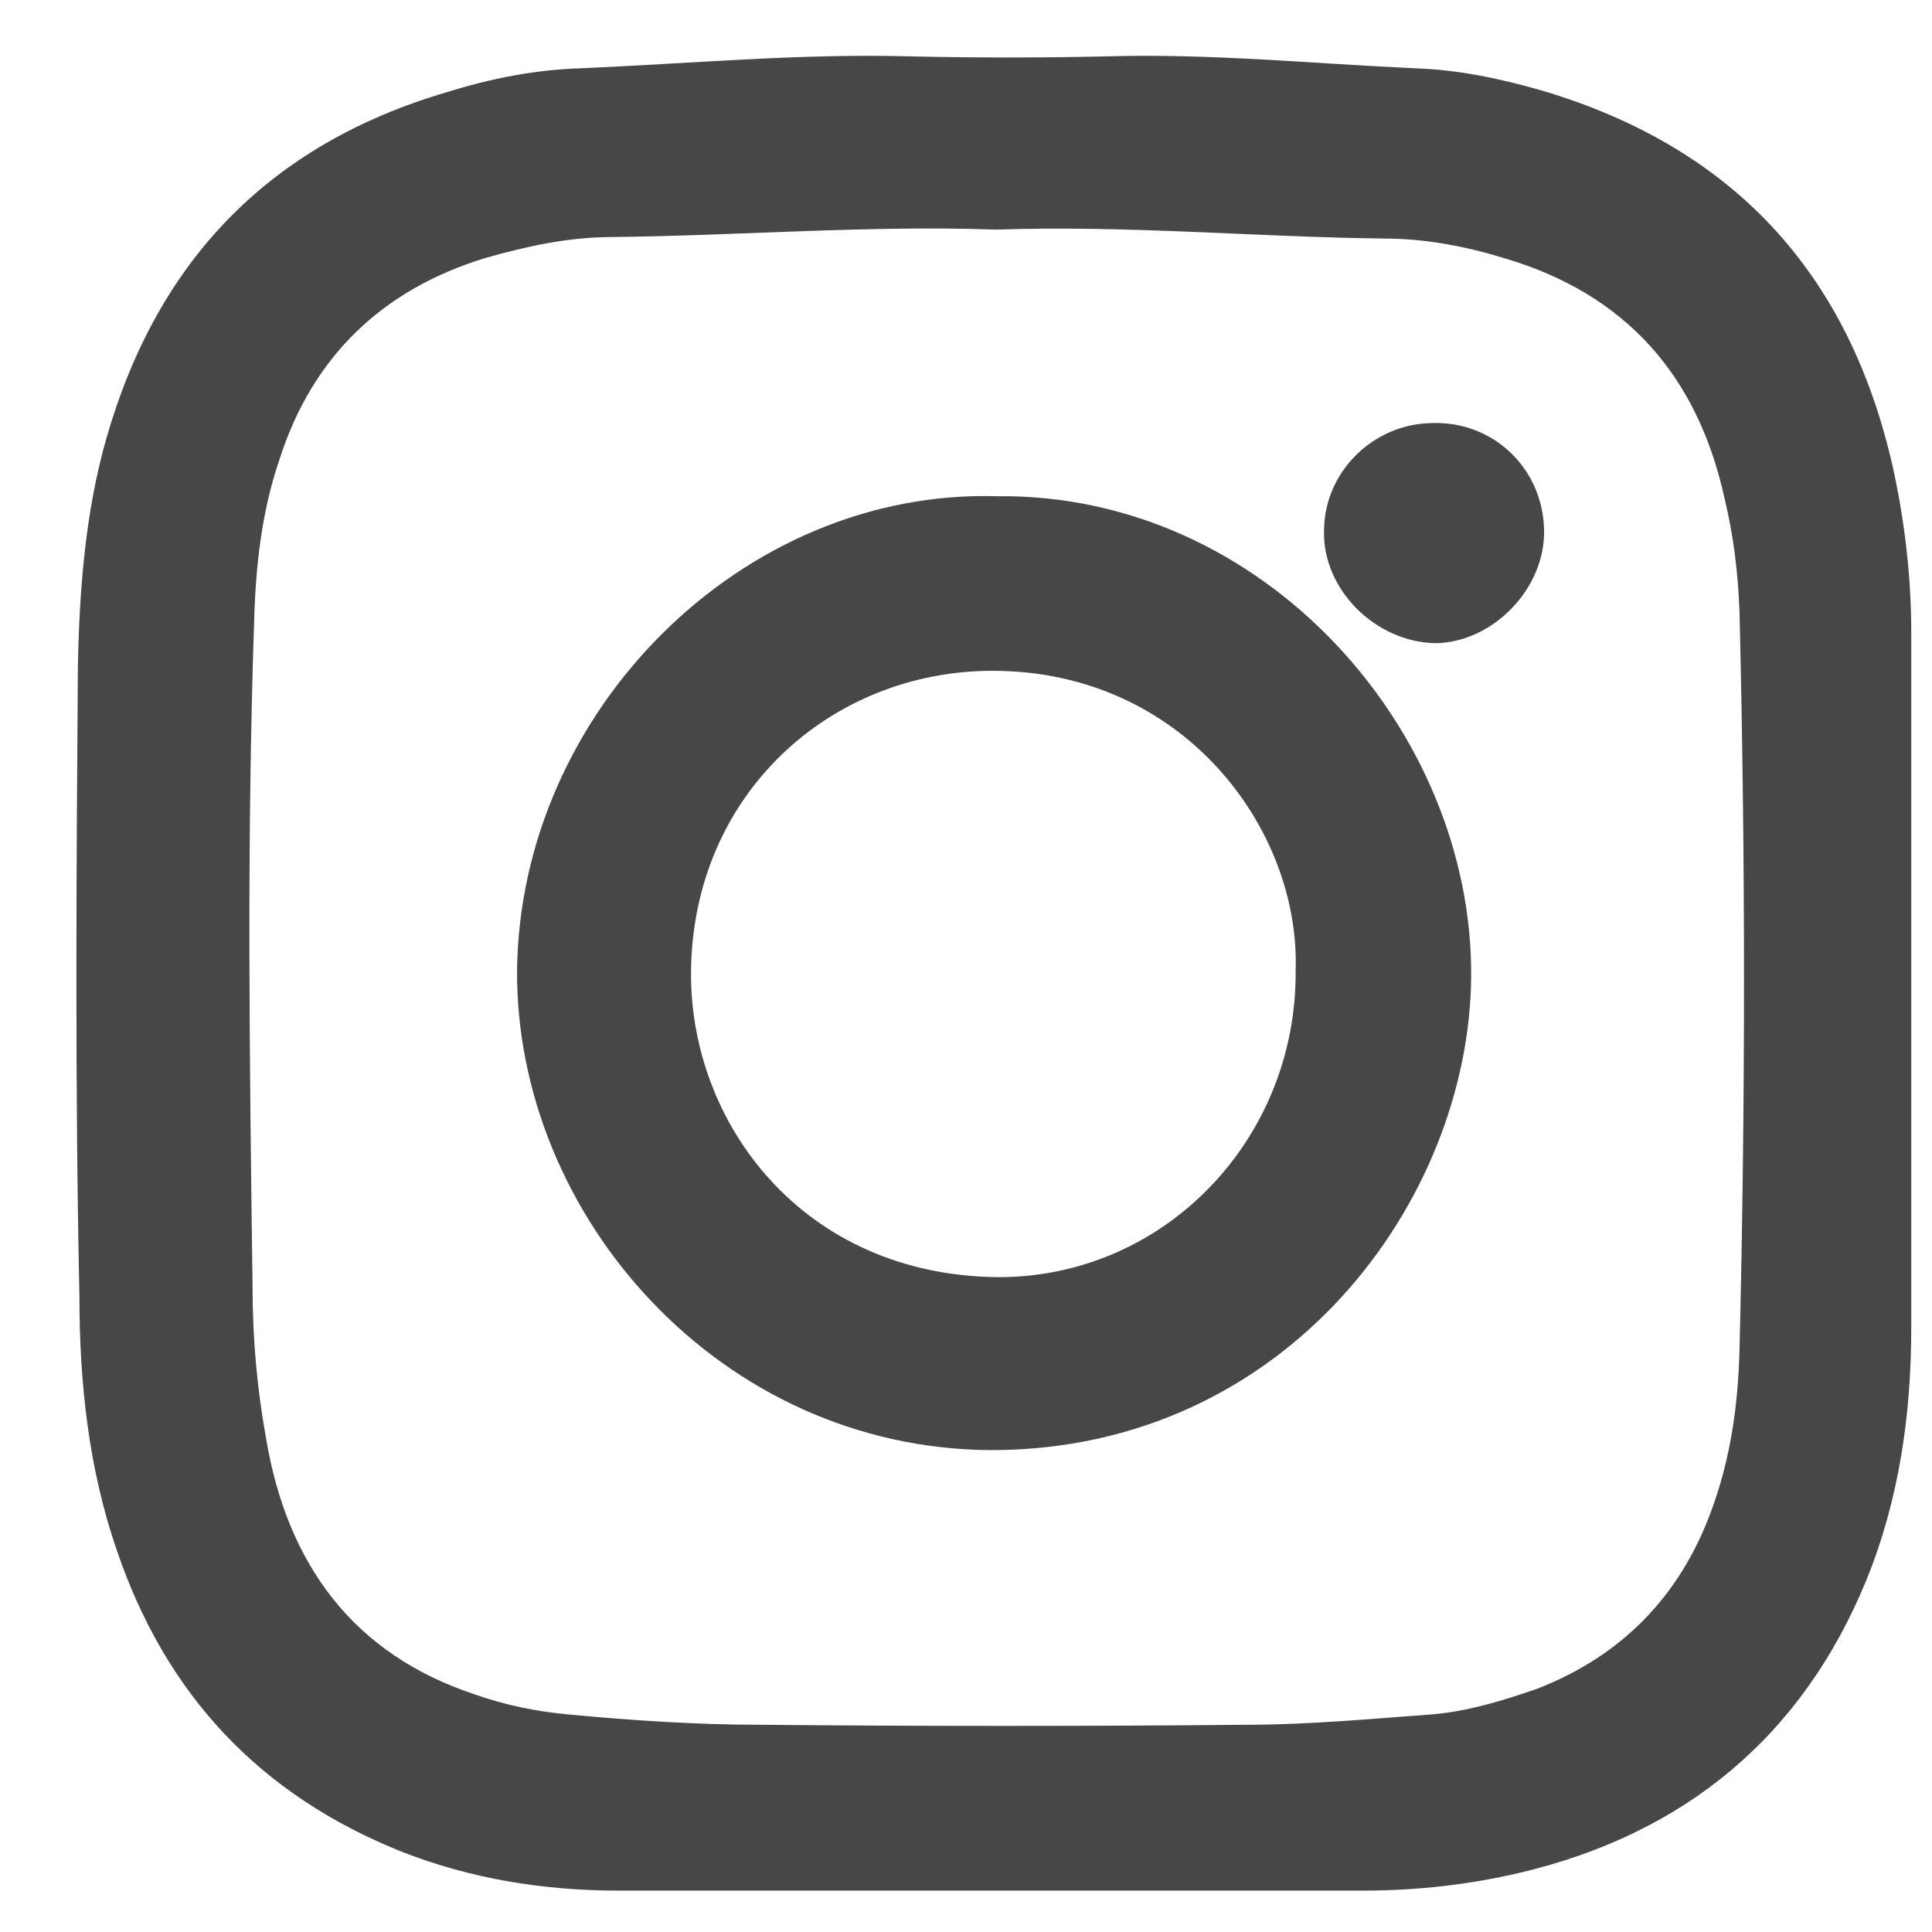 <svg width="19" height="19" viewBox="0 0 19 19" fill="none" xmlns="http://www.w3.org/2000/svg">
<path d="M9.737 18.593C8.518 18.593 7.3 18.593 6.081 18.593C5.347 18.593 4.628 18.476 3.952 18.211C2.557 17.653 1.632 16.669 1.148 15.244C0.869 14.436 0.781 13.584 0.781 12.747C0.737 10.675 0.751 8.604 0.766 6.547C0.781 5.798 0.84 5.034 1.045 4.315C1.544 2.567 2.645 1.421 4.393 0.907C4.818 0.774 5.259 0.686 5.699 0.672C6.771 0.627 7.858 0.525 8.929 0.554C9.59 0.569 10.251 0.569 10.897 0.554C11.91 0.525 12.923 0.627 13.921 0.672C14.347 0.686 14.758 0.774 15.169 0.892C17.093 1.465 18.223 2.743 18.634 4.682C18.737 5.181 18.796 5.695 18.796 6.224C18.796 8.501 18.796 10.778 18.796 13.055C18.796 13.907 18.678 14.744 18.355 15.538C17.724 17.08 16.564 18.035 14.949 18.417C14.45 18.534 13.936 18.593 13.407 18.593C12.189 18.593 10.97 18.593 9.737 18.593ZM9.796 2.258C8.548 2.214 7.285 2.317 6.022 2.331C5.597 2.331 5.185 2.42 4.774 2.537C3.761 2.846 3.071 3.507 2.748 4.52C2.572 5.034 2.513 5.578 2.499 6.121C2.425 8.31 2.455 10.484 2.484 12.673C2.484 13.158 2.528 13.657 2.616 14.142C2.822 15.376 3.468 16.272 4.686 16.669C4.98 16.772 5.274 16.83 5.582 16.86C6.213 16.919 6.845 16.962 7.476 16.962C9.076 16.977 10.677 16.977 12.262 16.962C12.864 16.962 13.481 16.904 14.083 16.86C14.435 16.83 14.773 16.727 15.111 16.61C15.947 16.287 16.52 15.699 16.828 14.862C17.019 14.348 17.093 13.819 17.107 13.275C17.166 10.852 17.166 8.442 17.107 6.019C17.093 5.637 17.049 5.269 16.96 4.902C16.696 3.698 15.992 2.89 14.787 2.537C14.406 2.42 14.009 2.346 13.613 2.346C12.35 2.331 11.088 2.214 9.796 2.258Z" fill="#474747"/>
<path d="M9.806 4.88C12.432 4.851 14.483 7.189 14.468 9.6C14.453 11.805 12.653 14.261 9.747 14.261C7.077 14.247 5.07 11.953 5.085 9.541C5.115 6.996 7.298 4.806 9.806 4.88ZM12.742 9.541C12.786 8.15 11.635 6.597 9.762 6.597C8.168 6.597 6.811 7.81 6.796 9.556C6.782 11.036 7.888 12.545 9.821 12.56C11.458 12.56 12.757 11.198 12.742 9.541Z" fill="#474747"/>
<path d="M15.185 5.208C15.2 5.795 14.669 6.325 14.11 6.325C13.523 6.311 13.007 5.795 13.021 5.222C13.021 4.649 13.494 4.176 14.067 4.161C14.684 4.133 15.171 4.606 15.185 5.208Z" fill="#474747"/>
</svg>
